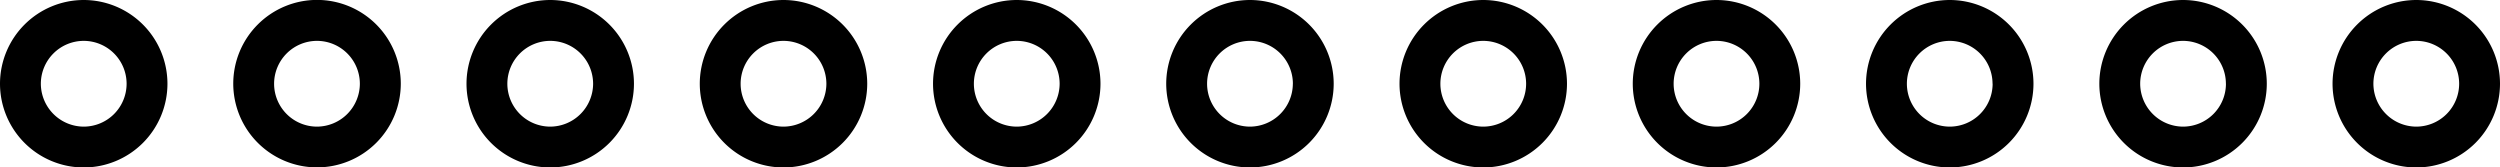 <svg xmlns="http://www.w3.org/2000/svg" width="116.108" height="7.778" viewBox="0 0 116.108 7.778"><g data-name="Raggruppa 661"><path data-name="Tracciato 359" d="M108.331 3.889a3.894 3.894 0 0 0 3.889 3.889 3.893 3.893 0 0 0 3.888-3.889A3.893 3.893 0 0 0 112.22 0a3.894 3.894 0 0 0-3.889 3.889zm5.88 0a1.994 1.994 0 0 1-1.991 1.992 2 2 0 0 1-1.992-1.992 1.994 1.994 0 0 1 1.992-1.991 1.993 1.993 0 0 1 1.991 1.991z"></path><path data-name="Tracciato 360" d="M97.5 3.889a3.894 3.894 0 0 0 3.889 3.889 3.893 3.893 0 0 0 3.888-3.889A3.893 3.893 0 0 0 101.389 0 3.894 3.894 0 0 0 97.5 3.889zm5.88 0a1.994 1.994 0 0 1-1.991 1.992 2 2 0 0 1-1.992-1.992 1.994 1.994 0 0 1 1.992-1.991 1.993 1.993 0 0 1 1.989 1.991z"></path><path data-name="Tracciato 361" d="M86.664 3.889a3.894 3.894 0 0 0 3.889 3.889 3.893 3.893 0 0 0 3.888-3.889A3.893 3.893 0 0 0 90.553 0a3.894 3.894 0 0 0-3.889 3.889zm5.88 0a1.994 1.994 0 0 1-1.991 1.992 1.994 1.994 0 0 1-1.991-1.992 1.993 1.993 0 0 1 1.991-1.991 1.993 1.993 0 0 1 1.987 1.991z"></path><path data-name="Tracciato 362" d="M75.831 3.889a3.894 3.894 0 0 0 3.889 3.889 3.893 3.893 0 0 0 3.888-3.889A3.893 3.893 0 0 0 79.72 0a3.894 3.894 0 0 0-3.889 3.889zm5.88 0a1.994 1.994 0 0 1-1.991 1.992 1.994 1.994 0 0 1-1.991-1.992 1.993 1.993 0 0 1 1.991-1.991 1.993 1.993 0 0 1 1.991 1.991z"></path><path data-name="Tracciato 363" d="M64.998 3.889a3.894 3.894 0 0 0 3.889 3.889 3.894 3.894 0 0 0 3.889-3.889A3.894 3.894 0 0 0 68.887 0a3.894 3.894 0 0 0-3.889 3.889zm5.88 0a1.994 1.994 0 0 1-1.991 1.992 1.994 1.994 0 0 1-1.991-1.992 1.993 1.993 0 0 1 1.991-1.991 1.993 1.993 0 0 1 1.991 1.991z"></path><path data-name="Tracciato 364" d="M54.163 3.889a3.894 3.894 0 0 0 3.889 3.889 3.894 3.894 0 0 0 3.889-3.889A3.894 3.894 0 0 0 58.052 0a3.894 3.894 0 0 0-3.889 3.889zm5.881 0a2 2 0 0 1-1.992 1.992 1.994 1.994 0 0 1-1.991-1.992 1.993 1.993 0 0 1 1.991-1.991 1.994 1.994 0 0 1 1.994 1.991z"></path><path data-name="Tracciato 365" d="M43.333 3.889a3.893 3.893 0 0 0 3.888 3.889 3.894 3.894 0 0 0 3.889-3.889A3.894 3.894 0 0 0 47.221 0a3.893 3.893 0 0 0-3.888 3.889zm5.88 0a2 2 0 0 1-1.992 1.992 1.994 1.994 0 0 1-1.991-1.992 1.993 1.993 0 0 1 1.991-1.991 1.994 1.994 0 0 1 1.992 1.991z"></path><path data-name="Tracciato 366" d="M32.5 3.889a3.893 3.893 0 0 0 3.888 3.889 3.894 3.894 0 0 0 3.889-3.889A3.894 3.894 0 0 0 36.388 0 3.893 3.893 0 0 0 32.5 3.889zm5.88 0a2 2 0 0 1-1.992 1.992 1.994 1.994 0 0 1-1.991-1.992 1.993 1.993 0 0 1 1.991-1.991 1.994 1.994 0 0 1 1.992 1.991z"></path><path data-name="Tracciato 367" d="M21.666 3.889a3.893 3.893 0 0 0 3.888 3.889 3.894 3.894 0 0 0 3.889-3.889A3.894 3.894 0 0 0 25.554 0a3.893 3.893 0 0 0-3.888 3.889zm5.88 0a2 2 0 0 1-1.992 1.992 1.994 1.994 0 0 1-1.991-1.992 1.993 1.993 0 0 1 1.991-1.991 1.994 1.994 0 0 1 1.992 1.991z"></path><path data-name="Tracciato 368" d="M10.833 3.889a3.894 3.894 0 0 0 3.893 3.885 3.893 3.893 0 0 0 3.888-3.889 3.893 3.893 0 0 0-3.888-3.889 3.894 3.894 0 0 0-3.893 3.893zm5.88 0a2 2 0 0 1-1.991 1.992 1.994 1.994 0 0 1-1.992-1.992 1.994 1.994 0 0 1 1.992-1.991 1.994 1.994 0 0 1 1.991 1.991z"></path><path data-name="Tracciato 369" d="M0 3.889a3.894 3.894 0 0 0 3.889 3.889 3.893 3.893 0 0 0 3.888-3.889A3.893 3.893 0 0 0 3.889 0 3.894 3.894 0 0 0 0 3.889zm5.88 0a1.994 1.994 0 0 1-1.991 1.992 2 2 0 0 1-1.992-1.992 1.994 1.994 0 0 1 1.992-1.991A1.993 1.993 0 0 1 5.88 3.889z"></path></g></svg>